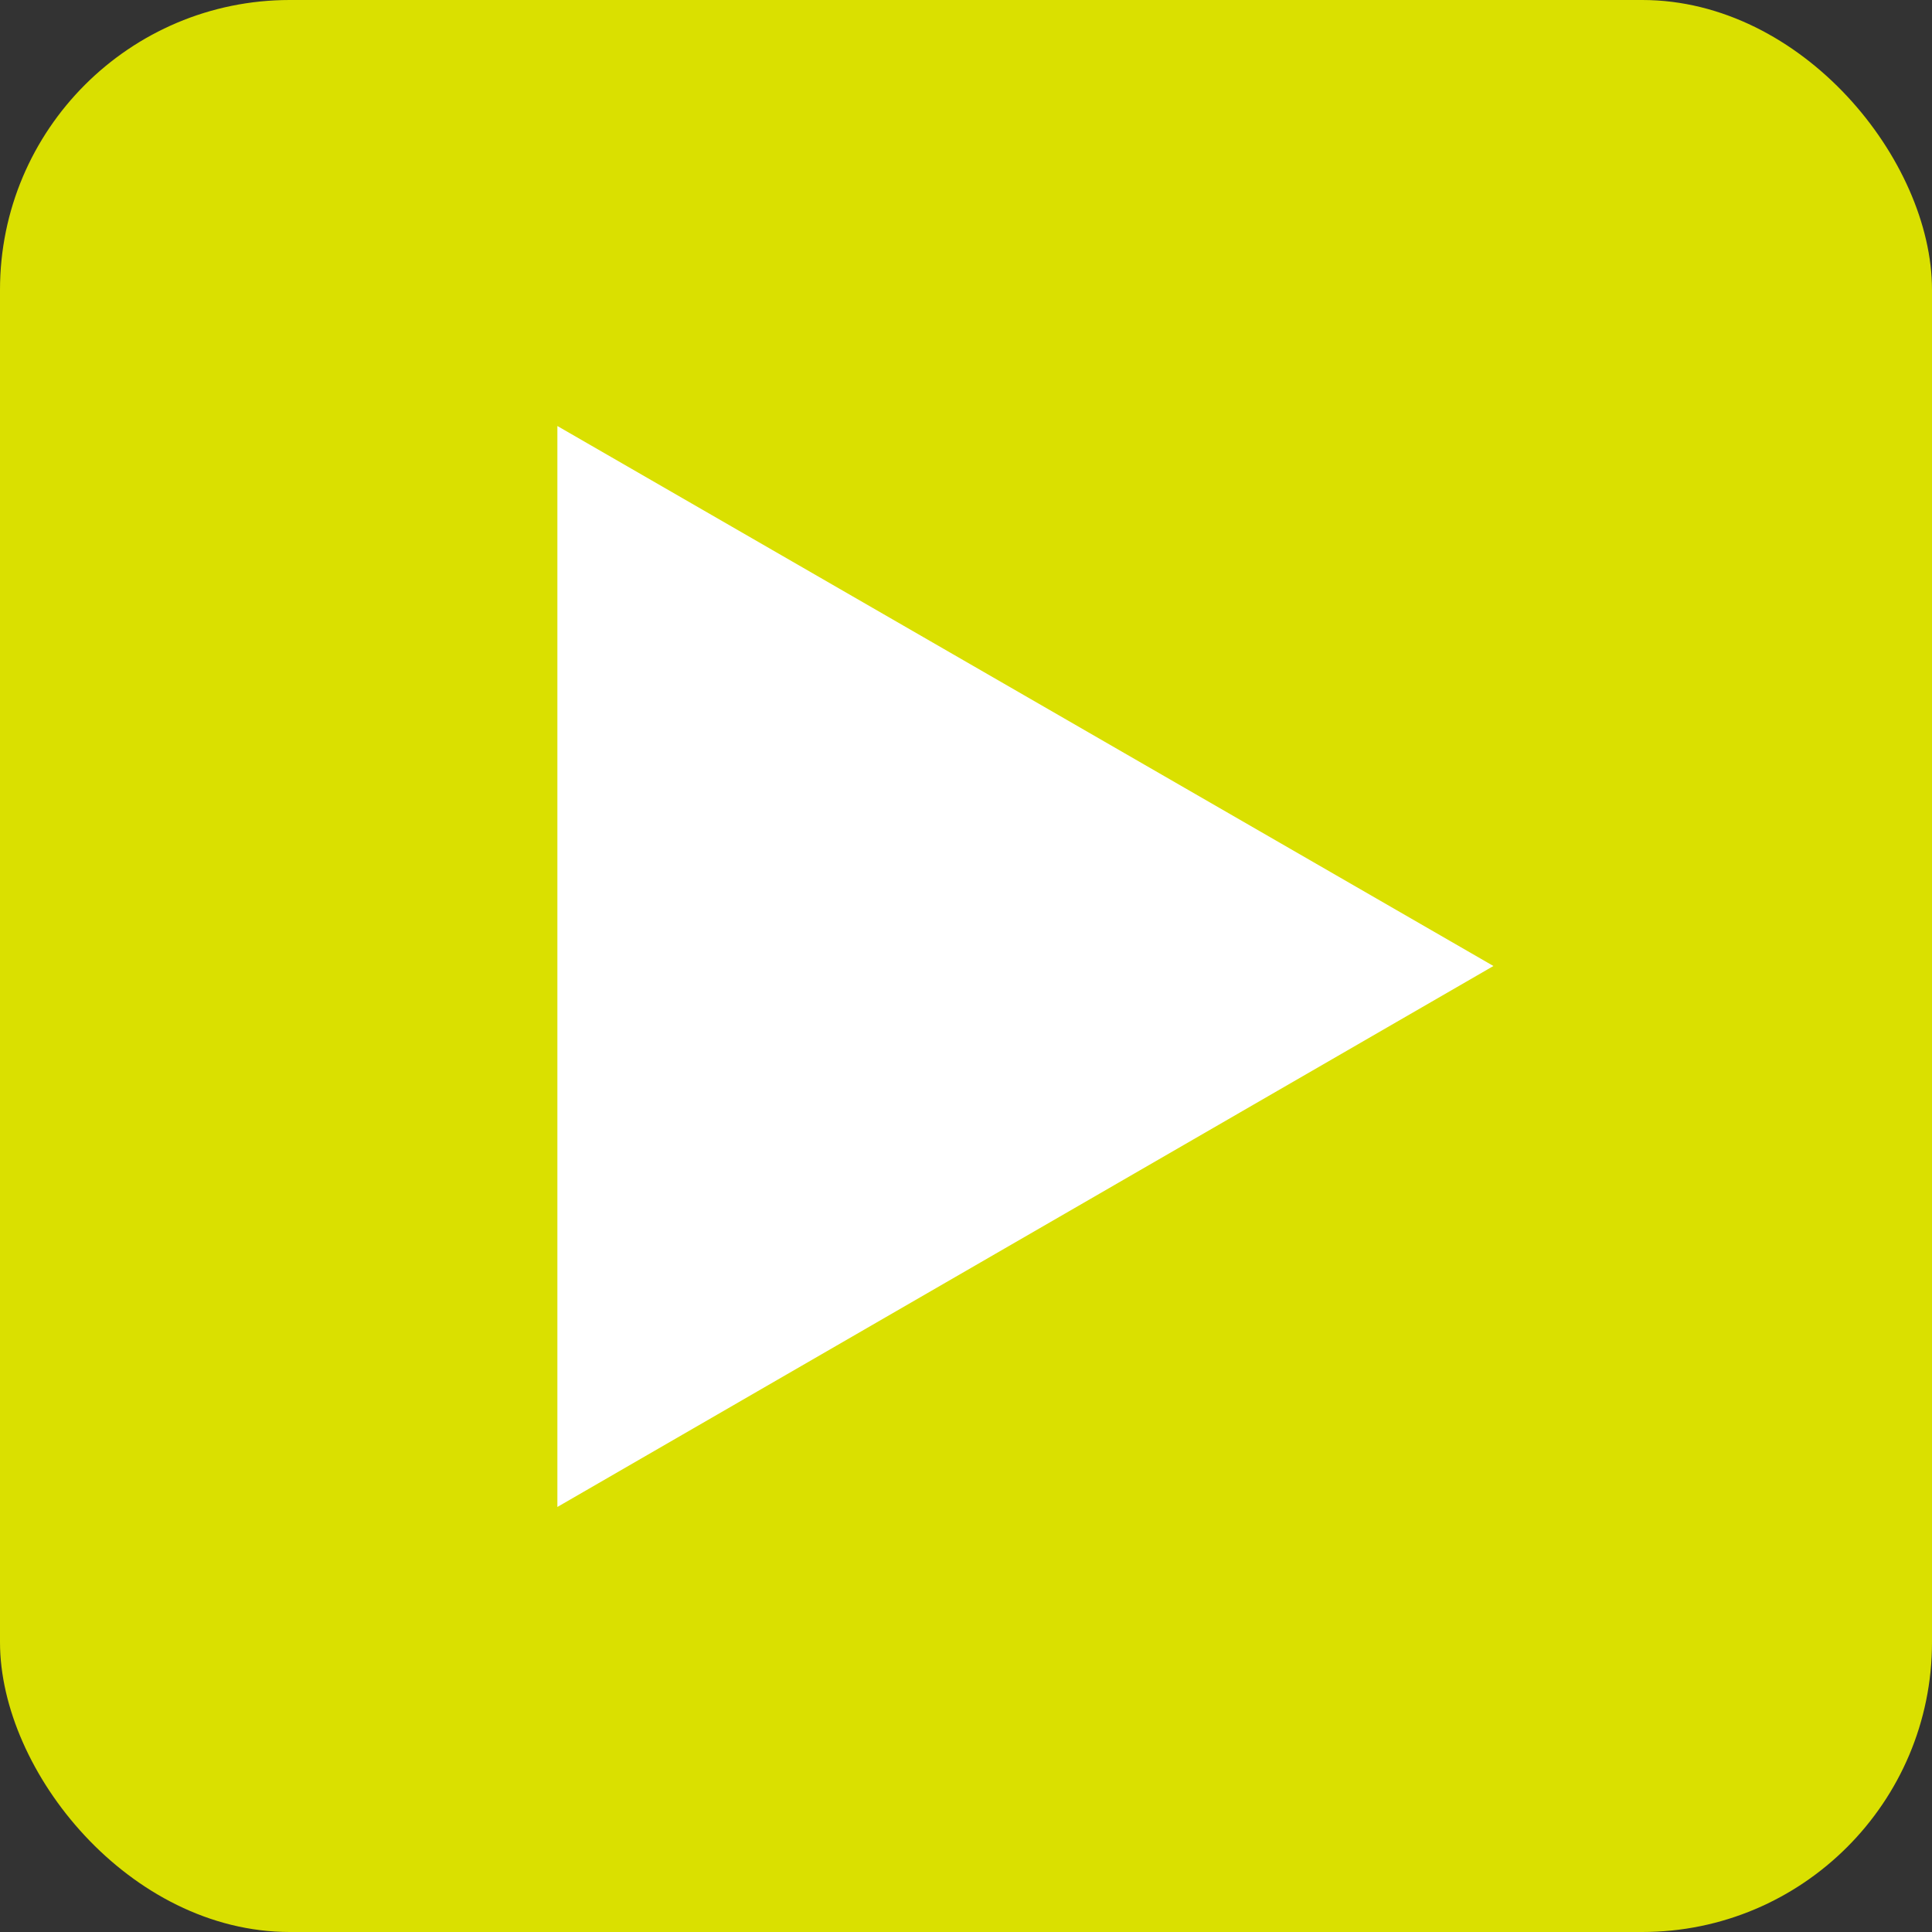 <svg xmlns="http://www.w3.org/2000/svg" viewBox="0 0 20 20"><rect x="0" y="0" width="20" height="20" fill="#333333" stroke="none"/><defs><style>.cls-1{fill:#dae000;}.cls-2{fill:#fff;}</style></defs><title>icn-arrow-map04</title><g id="レイヤー_2" data-name="レイヤー 2"><g id="レイヤー_3" data-name="レイヤー 3"><rect class="cls-1" width="20" height="20" rx="3" ry="3"/><polygon class="cls-2" points="15.46 10 5.77 4.41 5.77 15.6 15.46 10"/></g></g></svg>